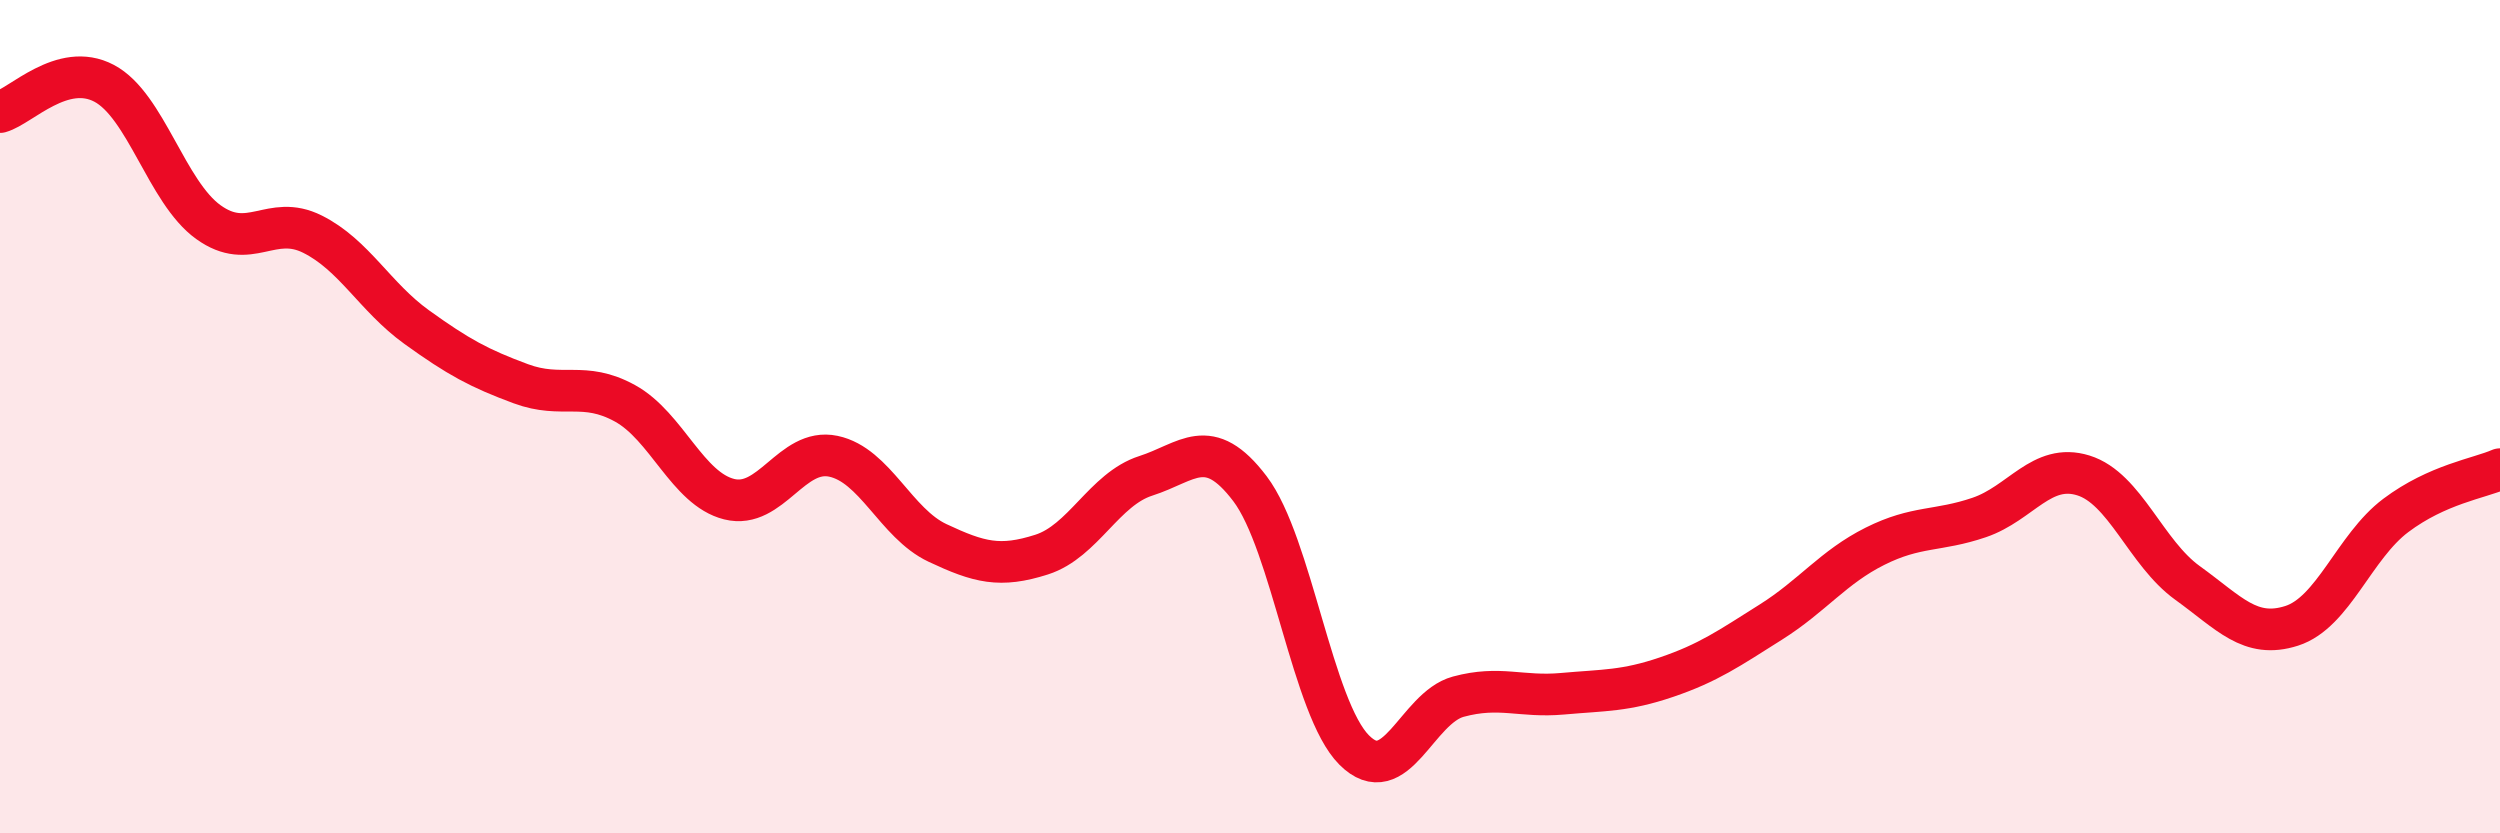 
    <svg width="60" height="20" viewBox="0 0 60 20" xmlns="http://www.w3.org/2000/svg">
      <path
        d="M 0,2.69 C 0.5,2.55 1.5,1.47 2.5,2 C 3.5,2.53 4,4.61 5,5.33 C 6,6.05 6.5,5.12 7.5,5.62 C 8.5,6.12 9,7.13 10,7.85 C 11,8.57 11.5,8.84 12.5,9.21 C 13.5,9.58 14,9.13 15,9.68 C 16,10.23 16.5,11.73 17.5,11.98 C 18.5,12.23 19,10.74 20,10.95 C 21,11.16 21.5,12.56 22.5,13.03 C 23.5,13.5 24,13.63 25,13.31 C 26,12.99 26.5,11.74 27.5,11.42 C 28.5,11.1 29,10.41 30,11.73 C 31,13.05 31.5,17 32.5,18 C 33.5,19 34,16.99 35,16.72 C 36,16.45 36.5,16.74 37.5,16.65 C 38.5,16.56 39,16.59 40,16.25 C 41,15.91 41.5,15.56 42.5,14.93 C 43.5,14.3 44,13.61 45,13.11 C 46,12.61 46.5,12.76 47.5,12.42 C 48.5,12.08 49,11.1 50,11.41 C 51,11.72 51.5,13.27 52.5,13.99 C 53.5,14.71 54,15.34 55,15.02 C 56,14.7 56.5,13.12 57.5,12.37 C 58.5,11.62 59.5,11.48 60,11.26L60 20L0 20Z"
        fill="#EB0A25"
        opacity="0.1"
        stroke-linecap="round"
        stroke-linejoin="round"
      />
      <path
        d="M 0,2.69 C 0.5,2.55 1.5,1.47 2.5,2 C 3.5,2.53 4,4.61 5,5.33 C 6,6.05 6.5,5.12 7.5,5.62 C 8.5,6.12 9,7.13 10,7.85 C 11,8.57 11.5,8.84 12.5,9.21 C 13.5,9.58 14,9.13 15,9.68 C 16,10.23 16.5,11.73 17.5,11.98 C 18.5,12.23 19,10.74 20,10.95 C 21,11.16 21.5,12.56 22.5,13.03 C 23.5,13.5 24,13.63 25,13.31 C 26,12.99 26.5,11.74 27.5,11.42 C 28.5,11.1 29,10.41 30,11.73 C 31,13.05 31.5,17 32.5,18 C 33.5,19 34,16.99 35,16.72 C 36,16.45 36.5,16.74 37.5,16.65 C 38.5,16.56 39,16.59 40,16.25 C 41,15.91 41.5,15.56 42.5,14.93 C 43.5,14.3 44,13.61 45,13.11 C 46,12.61 46.5,12.76 47.5,12.42 C 48.5,12.08 49,11.1 50,11.41 C 51,11.72 51.5,13.27 52.5,13.99 C 53.5,14.71 54,15.34 55,15.02 C 56,14.7 56.5,13.12 57.5,12.37 C 58.5,11.62 59.5,11.48 60,11.26"
        stroke="#EB0A25"
        stroke-width="1"
        fill="none"
        stroke-linecap="round"
        stroke-linejoin="round"
      />
    </svg>
  